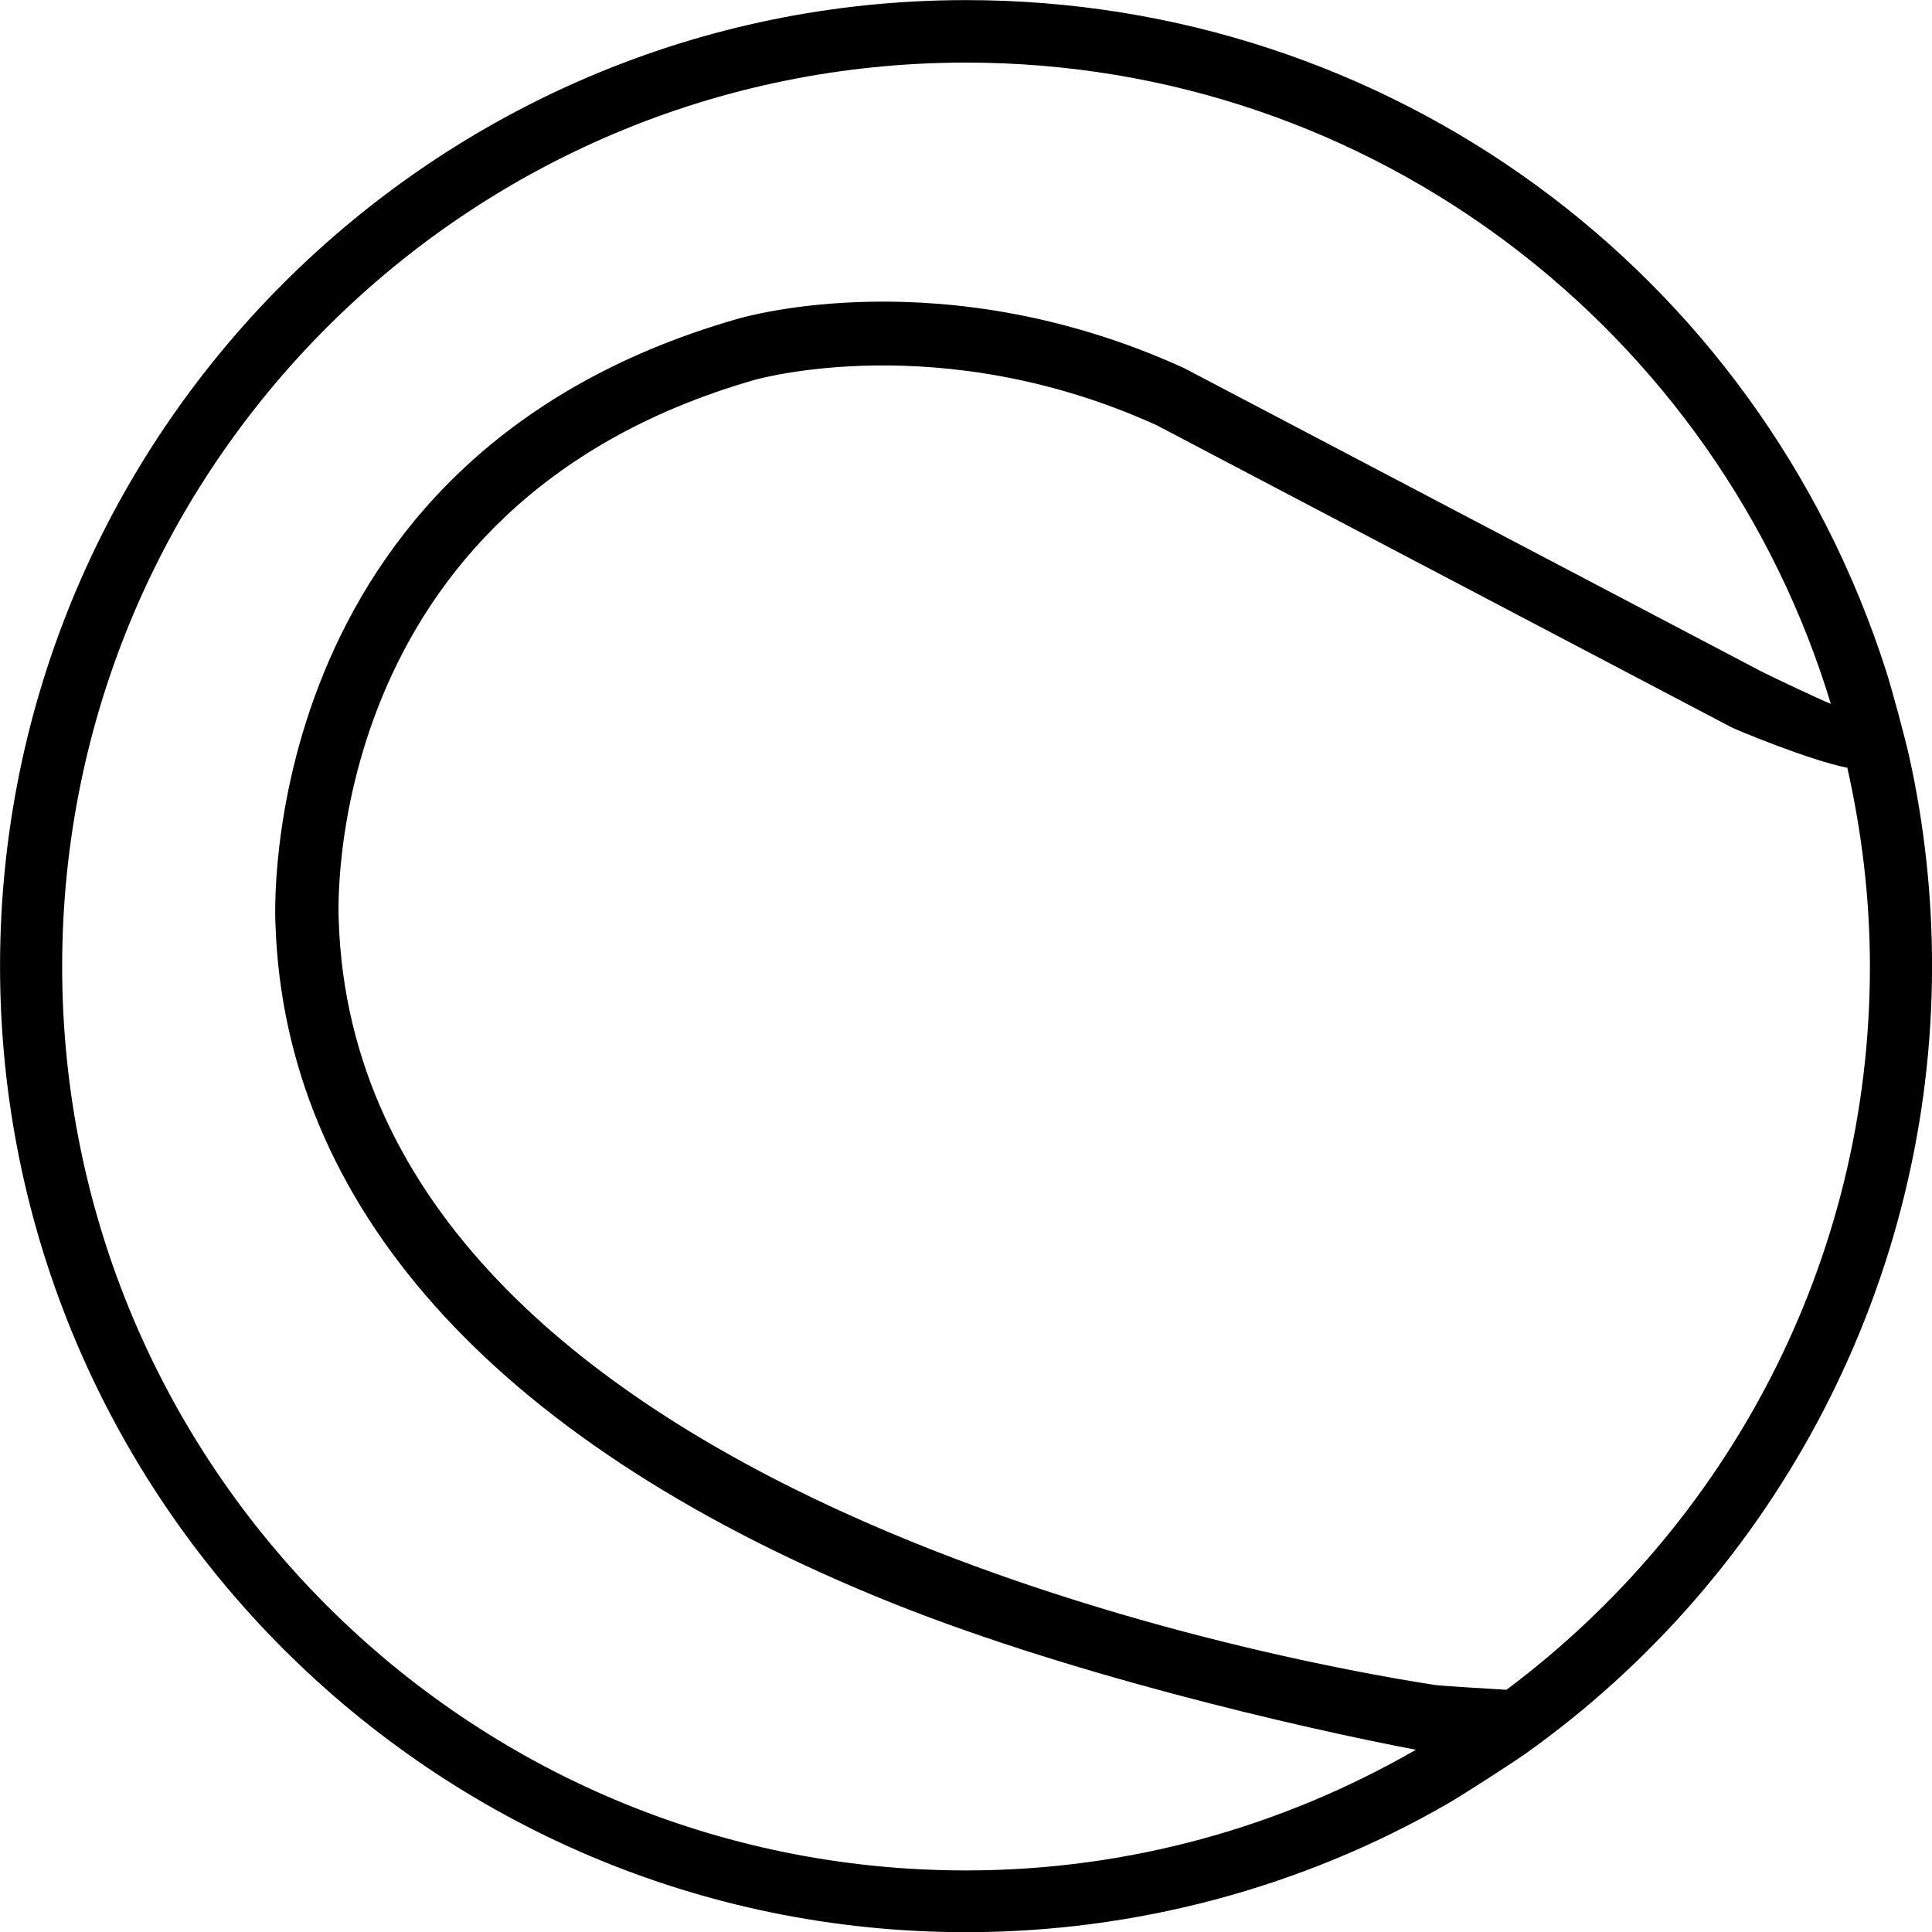 <?xml version="1.0" encoding="UTF-8" standalone="no"?>
<!-- Created with Inkscape (http://www.inkscape.org/) -->

<svg
   xmlns:dc="http://purl.org/dc/elements/1.1/"
   xmlns:cc="http://creativecommons.org/ns#"
   xmlns:rdf="http://www.w3.org/1999/02/22-rdf-syntax-ns#"
   xmlns:svg="http://www.w3.org/2000/svg"
   xmlns="http://www.w3.org/2000/svg"
   xmlns:sodipodi="http://sodipodi.sourceforge.net/DTD/sodipodi-0.dtd"
   xmlns:inkscape="http://www.inkscape.org/namespaces/inkscape"
   width="9.172mm"
   height="9.173mm"
   viewBox="0 0 32.5 32.501"
   id="svg2"
   version="1.1"
   inkscape:version="0.91 r13725"
   sodipodi:docname="DM_product-page-tennis.svg">
  <defs
     id="defs4">
    <clipPath
       id="clipPath3369"
       clipPathUnits="userSpaceOnUse">
      <path
         inkscape:connector-curvature="0"
         id="path3371"
         d="M 0,50 50,50 50,0 0,0 0,50 Z" />
    </clipPath>
  </defs>
  <sodipodi:namedview
     id="base"
     pagecolor="#ffffff"
     bordercolor="#666666"
     borderopacity="1.0"
     inkscape:pageopacity="0.0"
     inkscape:pageshadow="2"
     inkscape:zoom="1.979899"
     inkscape:cx="417.49565"
     inkscape:cy="117.02987"
     inkscape:document-units="px"
     inkscape:current-layer="layer1"
     showgrid="false"
     inkscape:window-width="2560"
     inkscape:window-height="1316"
     inkscape:window-x="25"
     inkscape:window-y="19"
     inkscape:window-maximized="0"
     fit-margin-top="0"
     fit-margin-left="0"
     fit-margin-right="0"
     fit-margin-bottom="0" />
  <g
     inkscape:label="Layer 1"
     inkscape:groupmode="layer"
     id="layer1"
     transform="translate(-17.464,-1000.112)">
    <g
       transform="matrix(1.25,0,0,-1.25,2.221,1046.795)"
       inkscape:label="tennis"
       id="g3363">
      <g
         id="g3365">
        <g
           clip-path="url(#clipPath3369)"
           id="g3367">
          <g
             transform="translate(32.468,14.607)"
             id="g3373">
            <path
               inkscape:connector-curvature="0"
               id="path3375"
               style="fill:#000000;fill-opacity:1;fill-rule:nonzero;stroke:none"
               d="m 0,0 c -0.374,0.022 -0.89,0.054 -0.963,0.065 -1.961,0.301 -14.501,2.534 -14.752,10.288 -0.004,0.055 -0.285,5.579 5.586,7.272 0.025,0.007 2.5,0.72 5.421,-0.607 L 3.025,12.954 C 3.091,12.919 4.077,12.509 4.587,12.408 4.78,11.546 4.891,10.654 4.891,9.734 4.891,5.747 2.964,2.219 0,0 m -19.437,9.734 c 0,6.718 5.446,12.164 12.164,12.164 5.488,0 10.125,-3.636 11.638,-8.63 -0.143,0.055 -0.85,0.392 -0.94,0.439 l -7.747,4.071 -0.022,0.011 c -3.231,1.472 -5.918,0.687 -6.026,0.654 -6.516,-1.88 -6.2,-8.082 -6.197,-8.131 0.123,-3.788 2.911,-6.916 8.065,-9.049 2.495,-1.034 5.753,-1.779 7.283,-2.07 -1.784,-1.027 -3.847,-1.624 -6.054,-1.624 -6.718,0 -12.164,5.447 -12.164,12.165 M 5.42,12.558 c -0.053,0.24 -0.236,0.919 -0.311,1.152 -1.731,5.401 -6.708,9.029 -12.382,9.029 -7.168,0 -13,-5.832 -13,-13 0,-7.169 5.832,-13.001 13,-13.001 2.273,0 4.51,0.596 6.47,1.723 0.24,0.138 0.926,0.585 1.038,0.664 3.439,2.437 5.492,6.405 5.492,10.614 0,0.95 -0.103,1.899 -0.307,2.819" />
          </g>
        </g>
      </g>
    </g>
  </g>
</svg>
